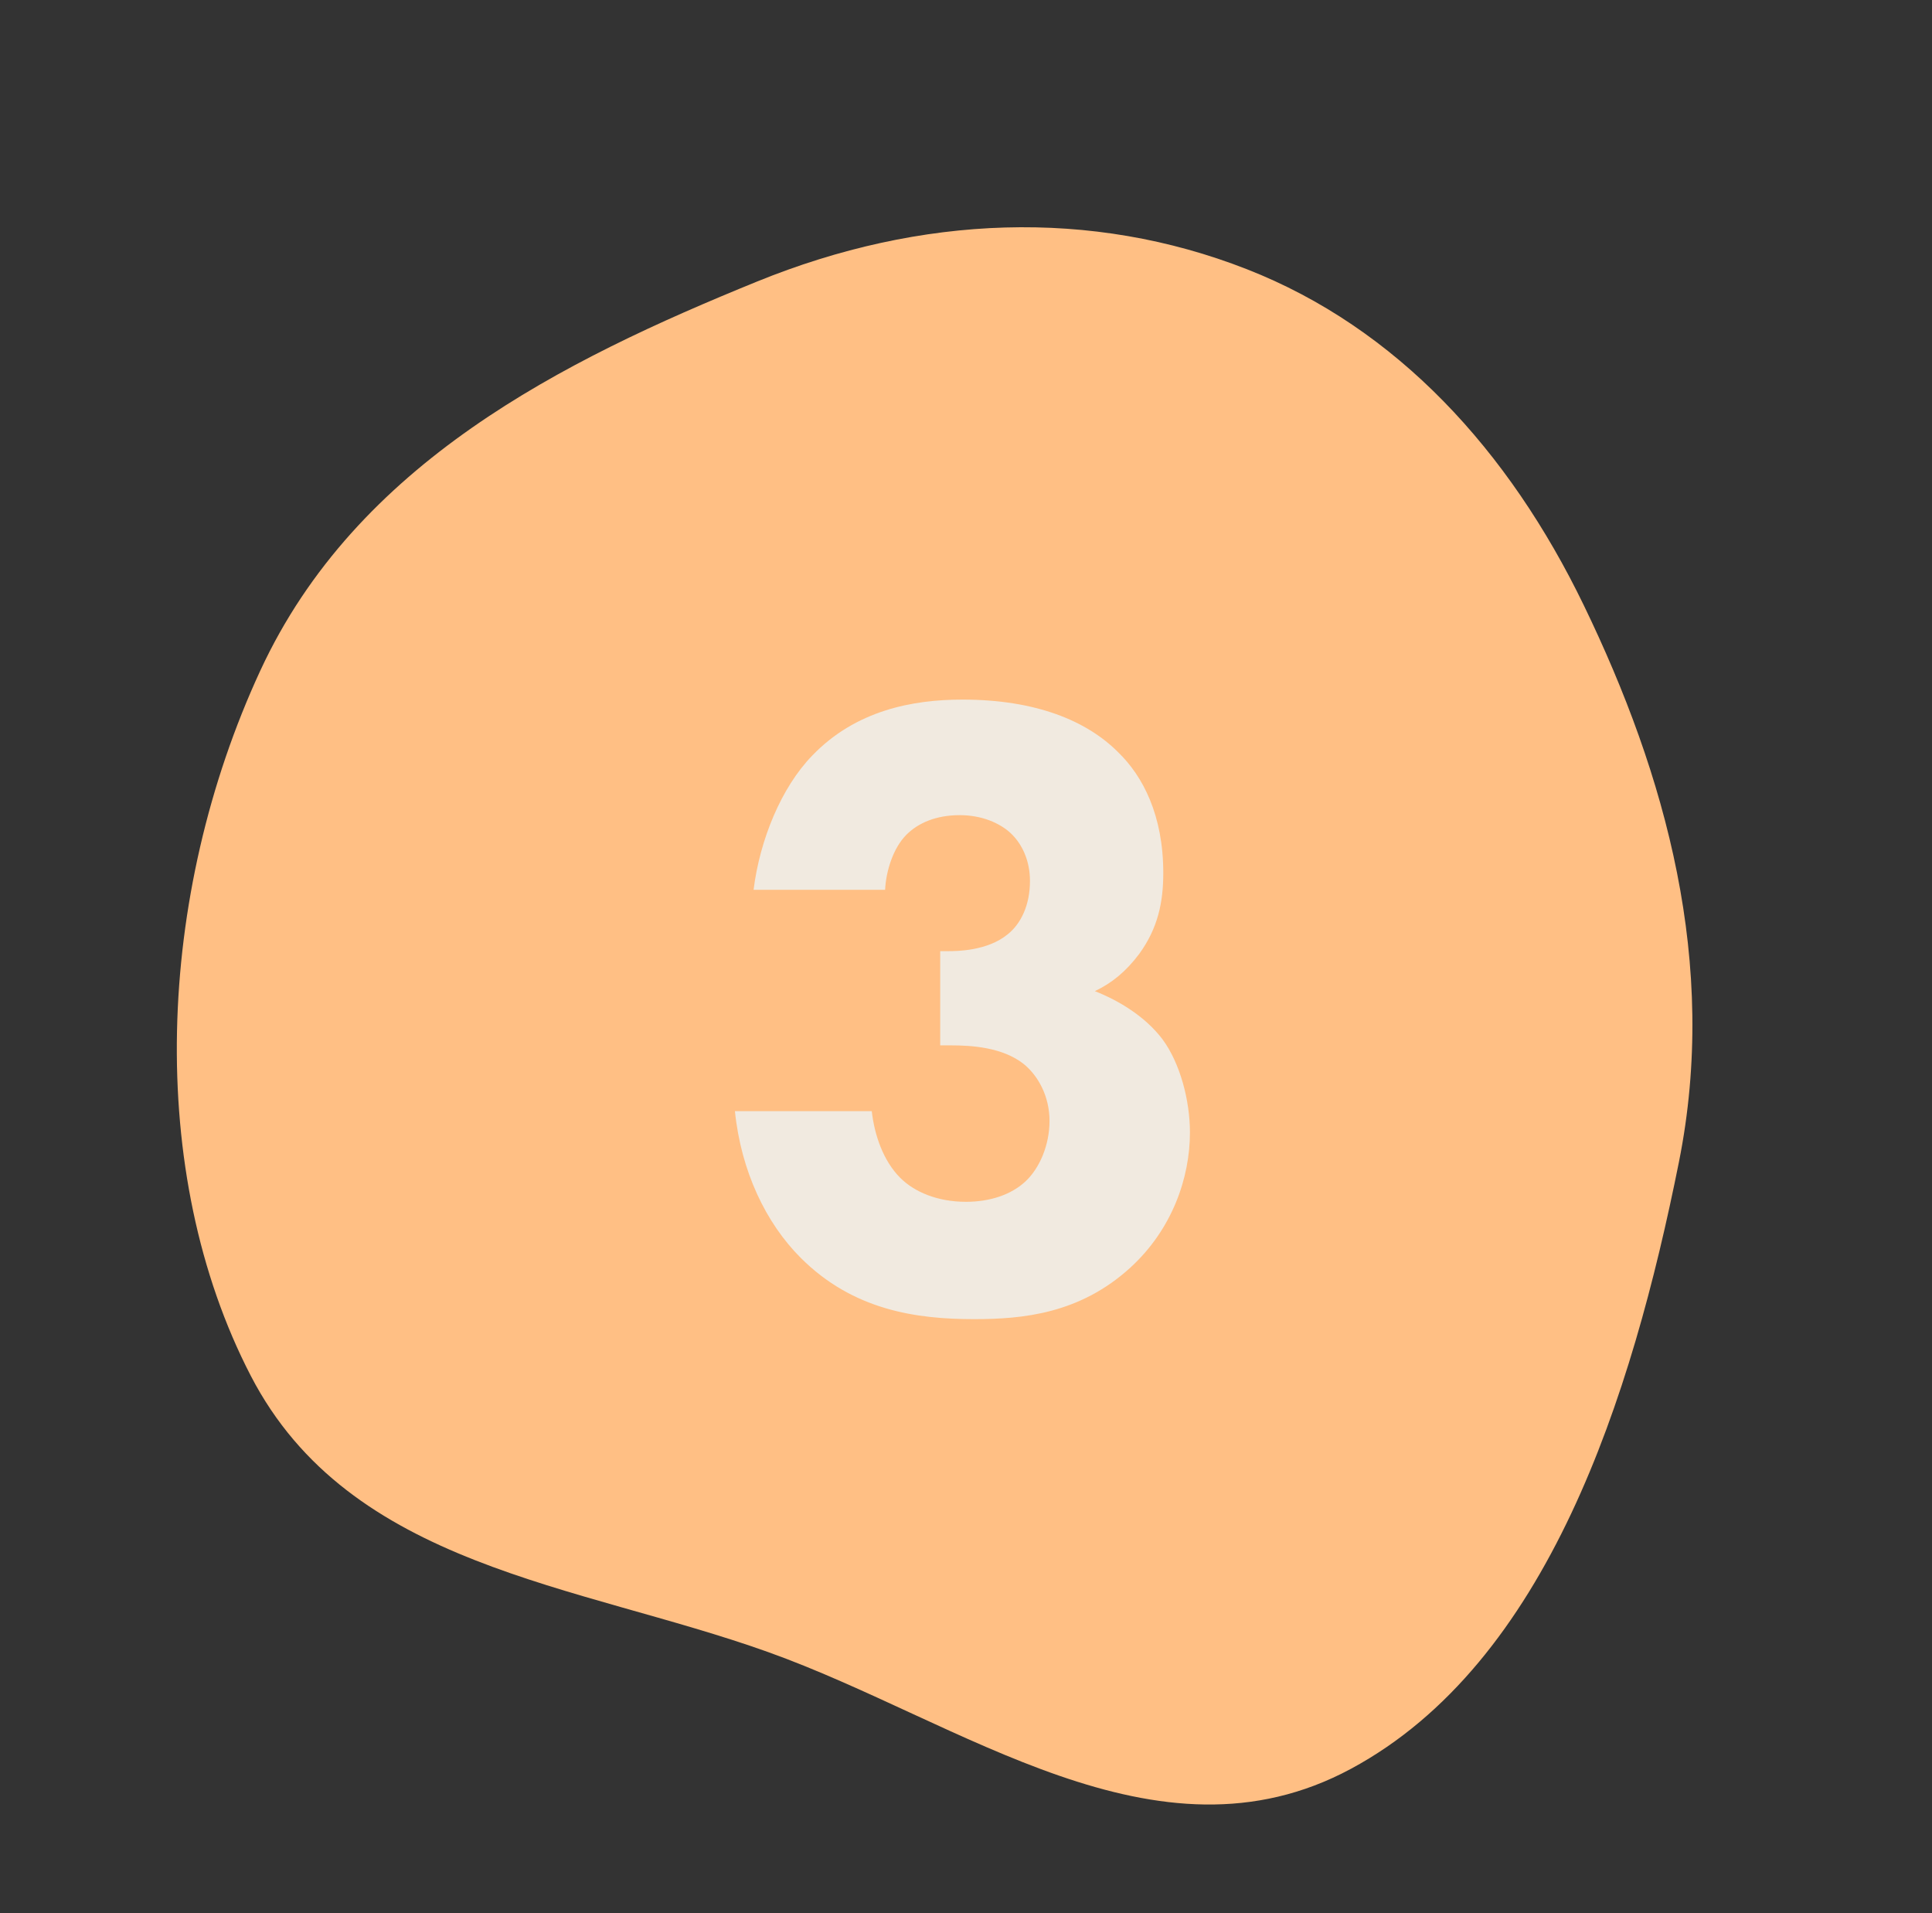 <?xml version="1.0" encoding="UTF-8"?> <svg xmlns="http://www.w3.org/2000/svg" width="100" height="99" viewBox="0 0 100 99" fill="none"><rect x="0" y="0" width="100" height="99" fill="#333333" stroke="none"/> <path fill-rule="evenodd" clip-rule="evenodd" d="M86.9 60.142C84.468 72.285 80.109 86.062 69.923 91.539C59.843 96.959 49.769 89.074 39.751 85.494C29.876 81.966 18.111 81.115 12.977 71.192C7.531 60.666 8.084 46.35 13.473 34.706C18.446 23.961 29.11 18.669 39.183 14.571C47.675 11.117 56.482 10.778 64.54 13.933C72.298 16.971 78.099 23.309 81.979 31.328C86.219 40.09 88.958 49.862 86.9 60.142Z" fill="#FFBF84"></path> <path d="M45.813 46.049H39.005C39.327 43.473 40.431 40.759 42.041 39.103C44.295 36.757 47.239 36.205 49.815 36.205C53.633 36.205 56.255 37.309 57.865 38.919C59.153 40.161 60.211 42.185 60.211 45.175C60.211 46.693 59.935 48.027 58.969 49.361C58.279 50.281 57.543 50.879 56.669 51.293C57.957 51.799 59.291 52.627 60.165 53.777C61.085 55.019 61.591 56.951 61.591 58.607C61.591 60.953 60.671 63.621 58.509 65.599C55.887 67.991 52.943 68.267 50.413 68.267C47.423 68.267 44.157 67.807 41.443 65.093C39.649 63.299 38.361 60.631 38.039 57.503H45.123C45.261 58.745 45.721 60.079 46.595 60.953C47.331 61.689 48.527 62.195 49.999 62.195C51.241 62.195 52.345 61.827 53.081 61.137C53.817 60.447 54.323 59.251 54.323 58.009C54.323 56.721 53.725 55.663 52.989 55.065C51.885 54.191 50.275 54.099 49.217 54.099H48.665V49.223H49.079C49.493 49.223 51.103 49.223 52.161 48.349C52.851 47.797 53.311 46.831 53.311 45.589C53.311 44.531 52.897 43.657 52.299 43.105C51.747 42.599 50.827 42.185 49.677 42.185C48.435 42.185 47.515 42.599 46.917 43.197C46.227 43.887 45.859 45.083 45.813 46.049Z" fill="#F1EAE0"></path> </svg> 